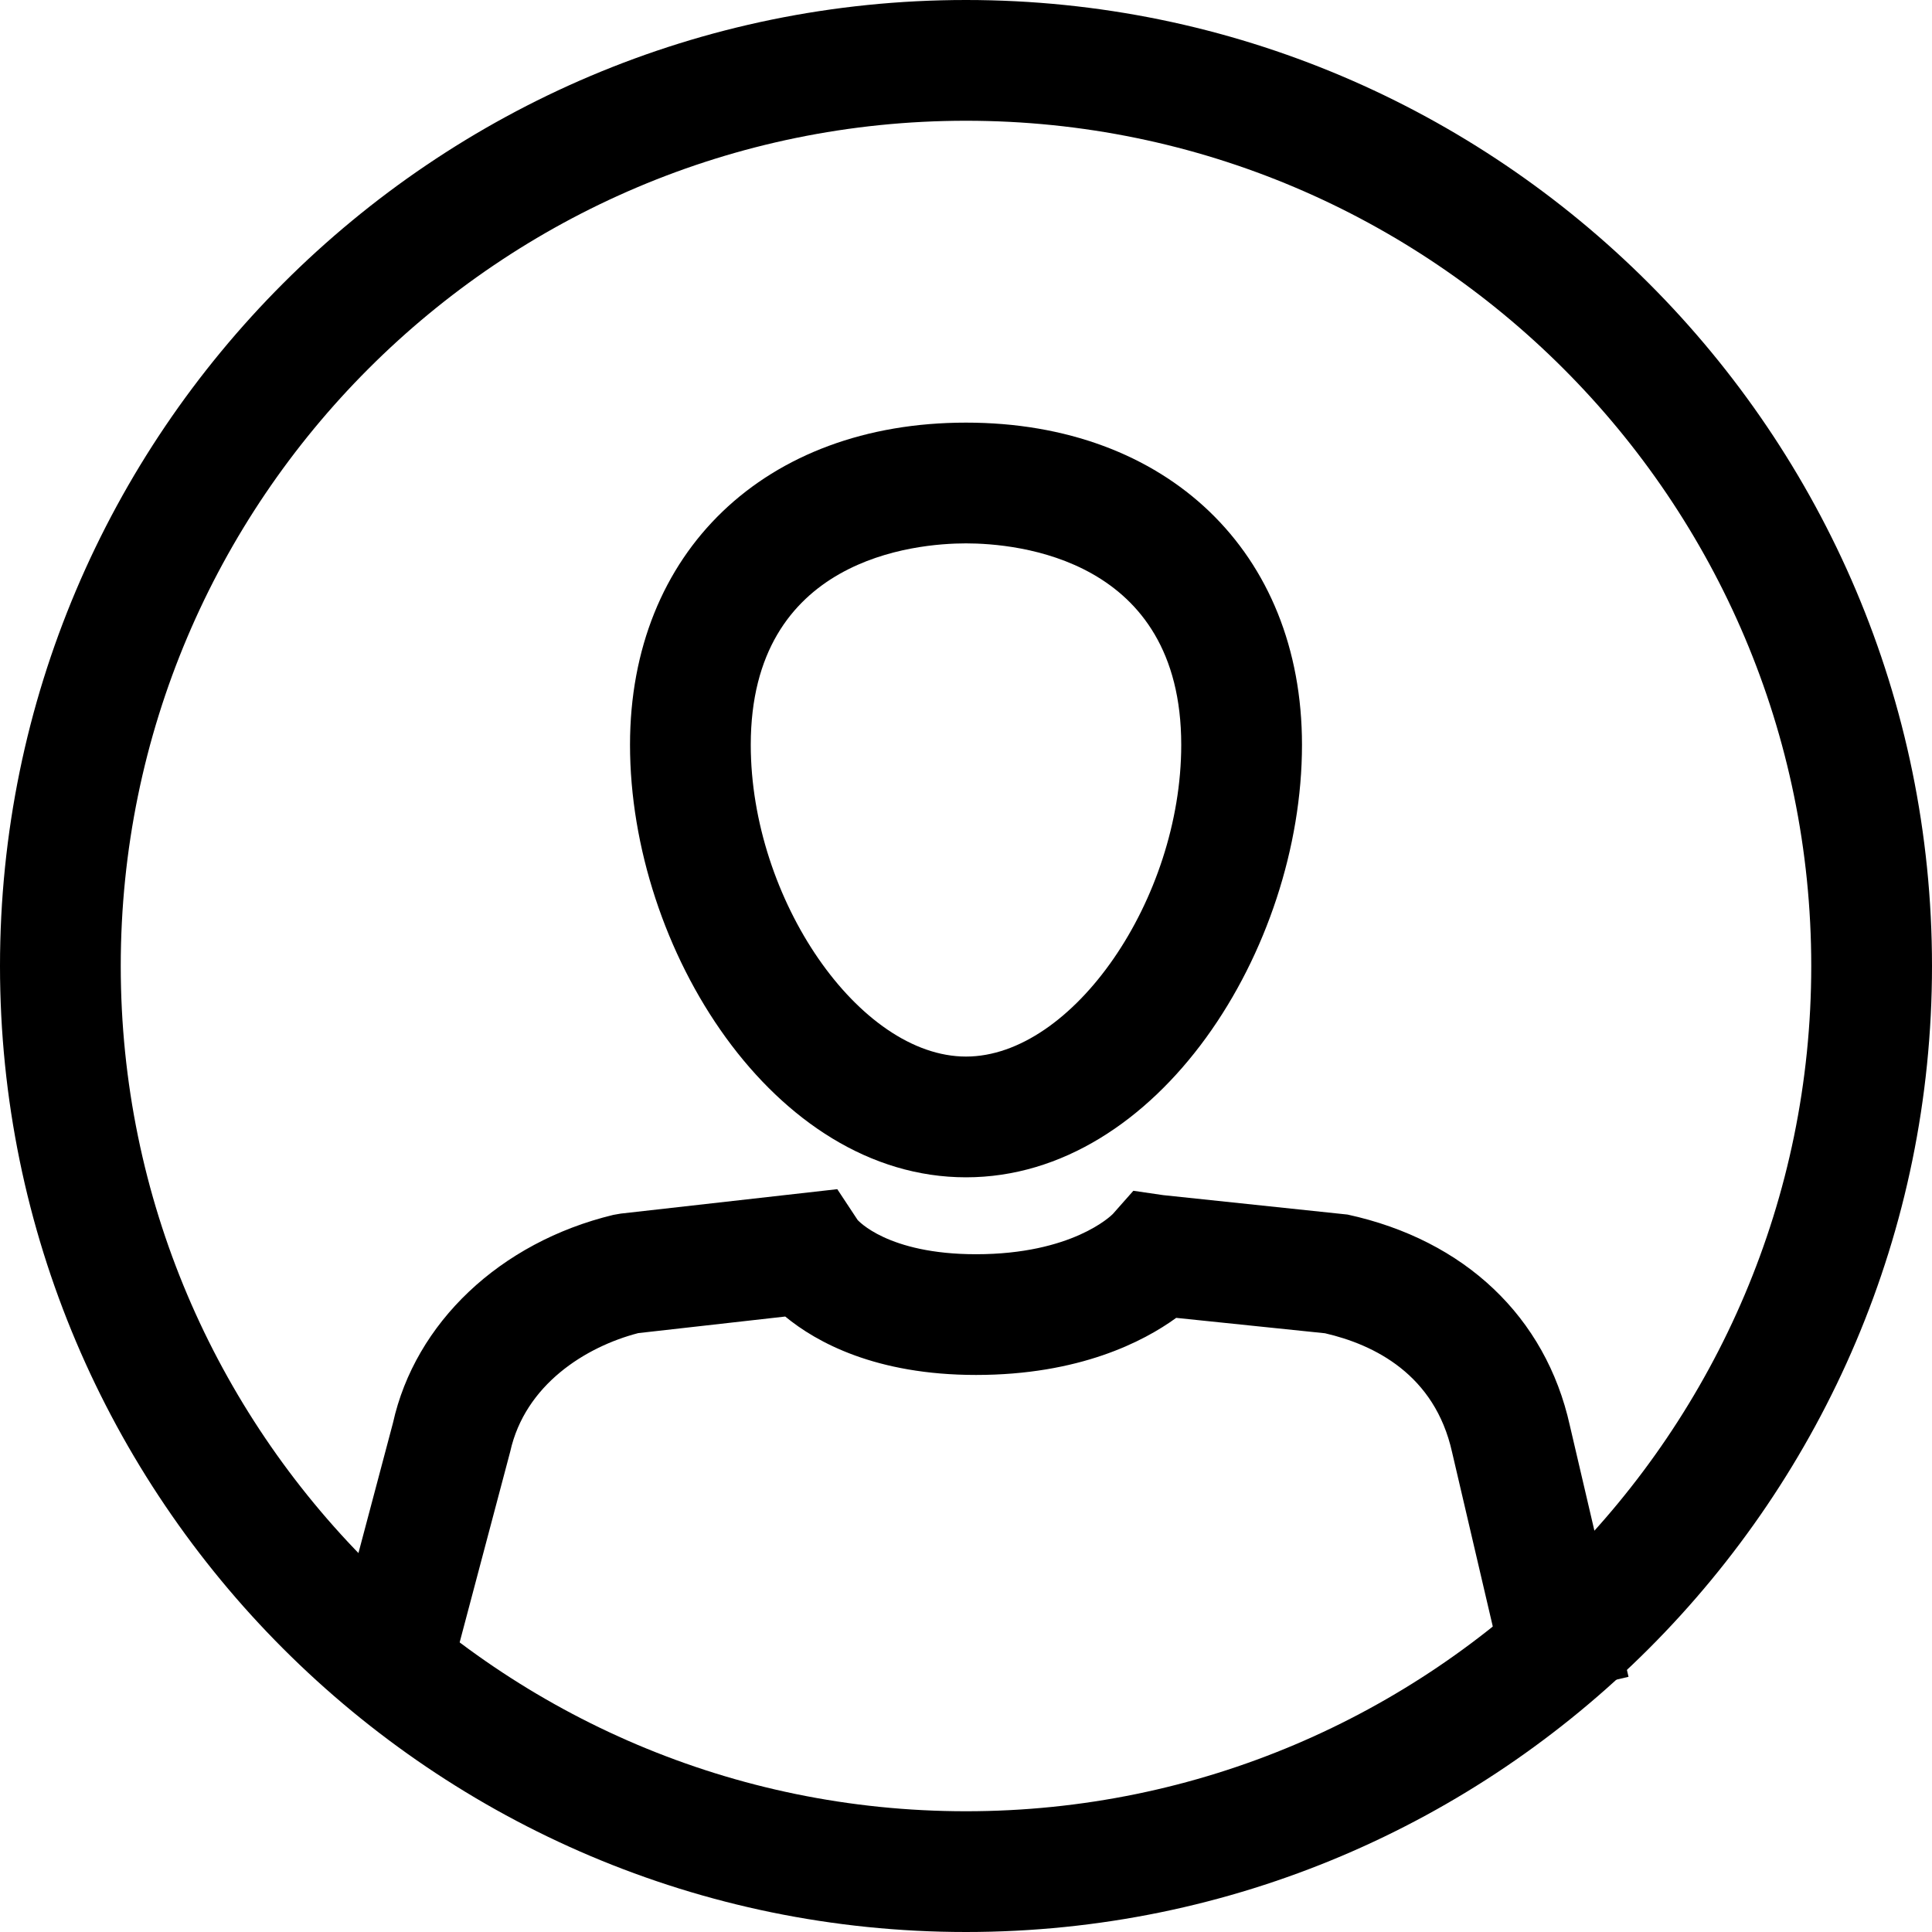 <?xml version="1.0" encoding="UTF-8"?>
<!DOCTYPE svg PUBLIC '-//W3C//DTD SVG 1.0//EN'
          'http://www.w3.org/TR/2001/REC-SVG-20010904/DTD/svg10.dtd'>
<svg height="64.0" preserveAspectRatio="xMidYMid meet" version="1.0" viewBox="9.0 8.0 64.0 64.0" width="64.0" xmlns="http://www.w3.org/2000/svg" xmlns:xlink="http://www.w3.org/1999/xlink" zoomAndPan="magnify"
><g id="change1_2"
  ><path d="M41,72C23.355,72,9,57.645,9,40S23.355,8,41,8s32,14.355,32,32S58.645,72,41,72z M41,12 c-15.439,0-28,12.561-28,28s12.561,28,28,28s28-12.561,28-28S56.439,12,41,12z"
  /></g
  ><g id="change1_1"
  ><path d="M41,47c-6.371,0-11.13-7.563-11.13-14.326C29.87,26.29,34.343,22,41,22s11.13,4.29,11.13,10.674 C52.13,39.437,47.371,47,41,47z M41,26c-1.673,0-7.13,0.481-7.13,6.674C33.87,37.789,37.468,43,41,43s7.13-5.211,7.13-10.326 C48.13,26.481,42.673,26,41,26z"
  /></g
  ><g id="change1_3"
  ><path d="M59.052,64.455l-1.95-8.349c-0.573-2.577-2.582-3.564-4.21-3.94l-4.929-0.51 c-1.085,0.788-3.215,1.891-6.63,1.891c-3.319,0-5.285-1.081-6.321-1.935l-4.87,0.549c-1.75,0.455-3.749,1.712-4.24,3.924 l-1.969,7.428l-3.866-1.025l1.95-7.349c0.734-3.313,3.539-5.985,7.299-6.894l0.246-0.043l7.174-0.809l0.675,1.022c0,0,0,0,0,0 c0.007,0,0.976,1.133,3.922,1.133c3.178,0,4.476-1.277,4.53-1.332l0.681-0.77l0.987,0.144l6.108,0.644 c3.881,0.844,6.565,3.389,7.363,6.984l1.945,8.328L59.052,64.455z"
  /></g
></svg
>

